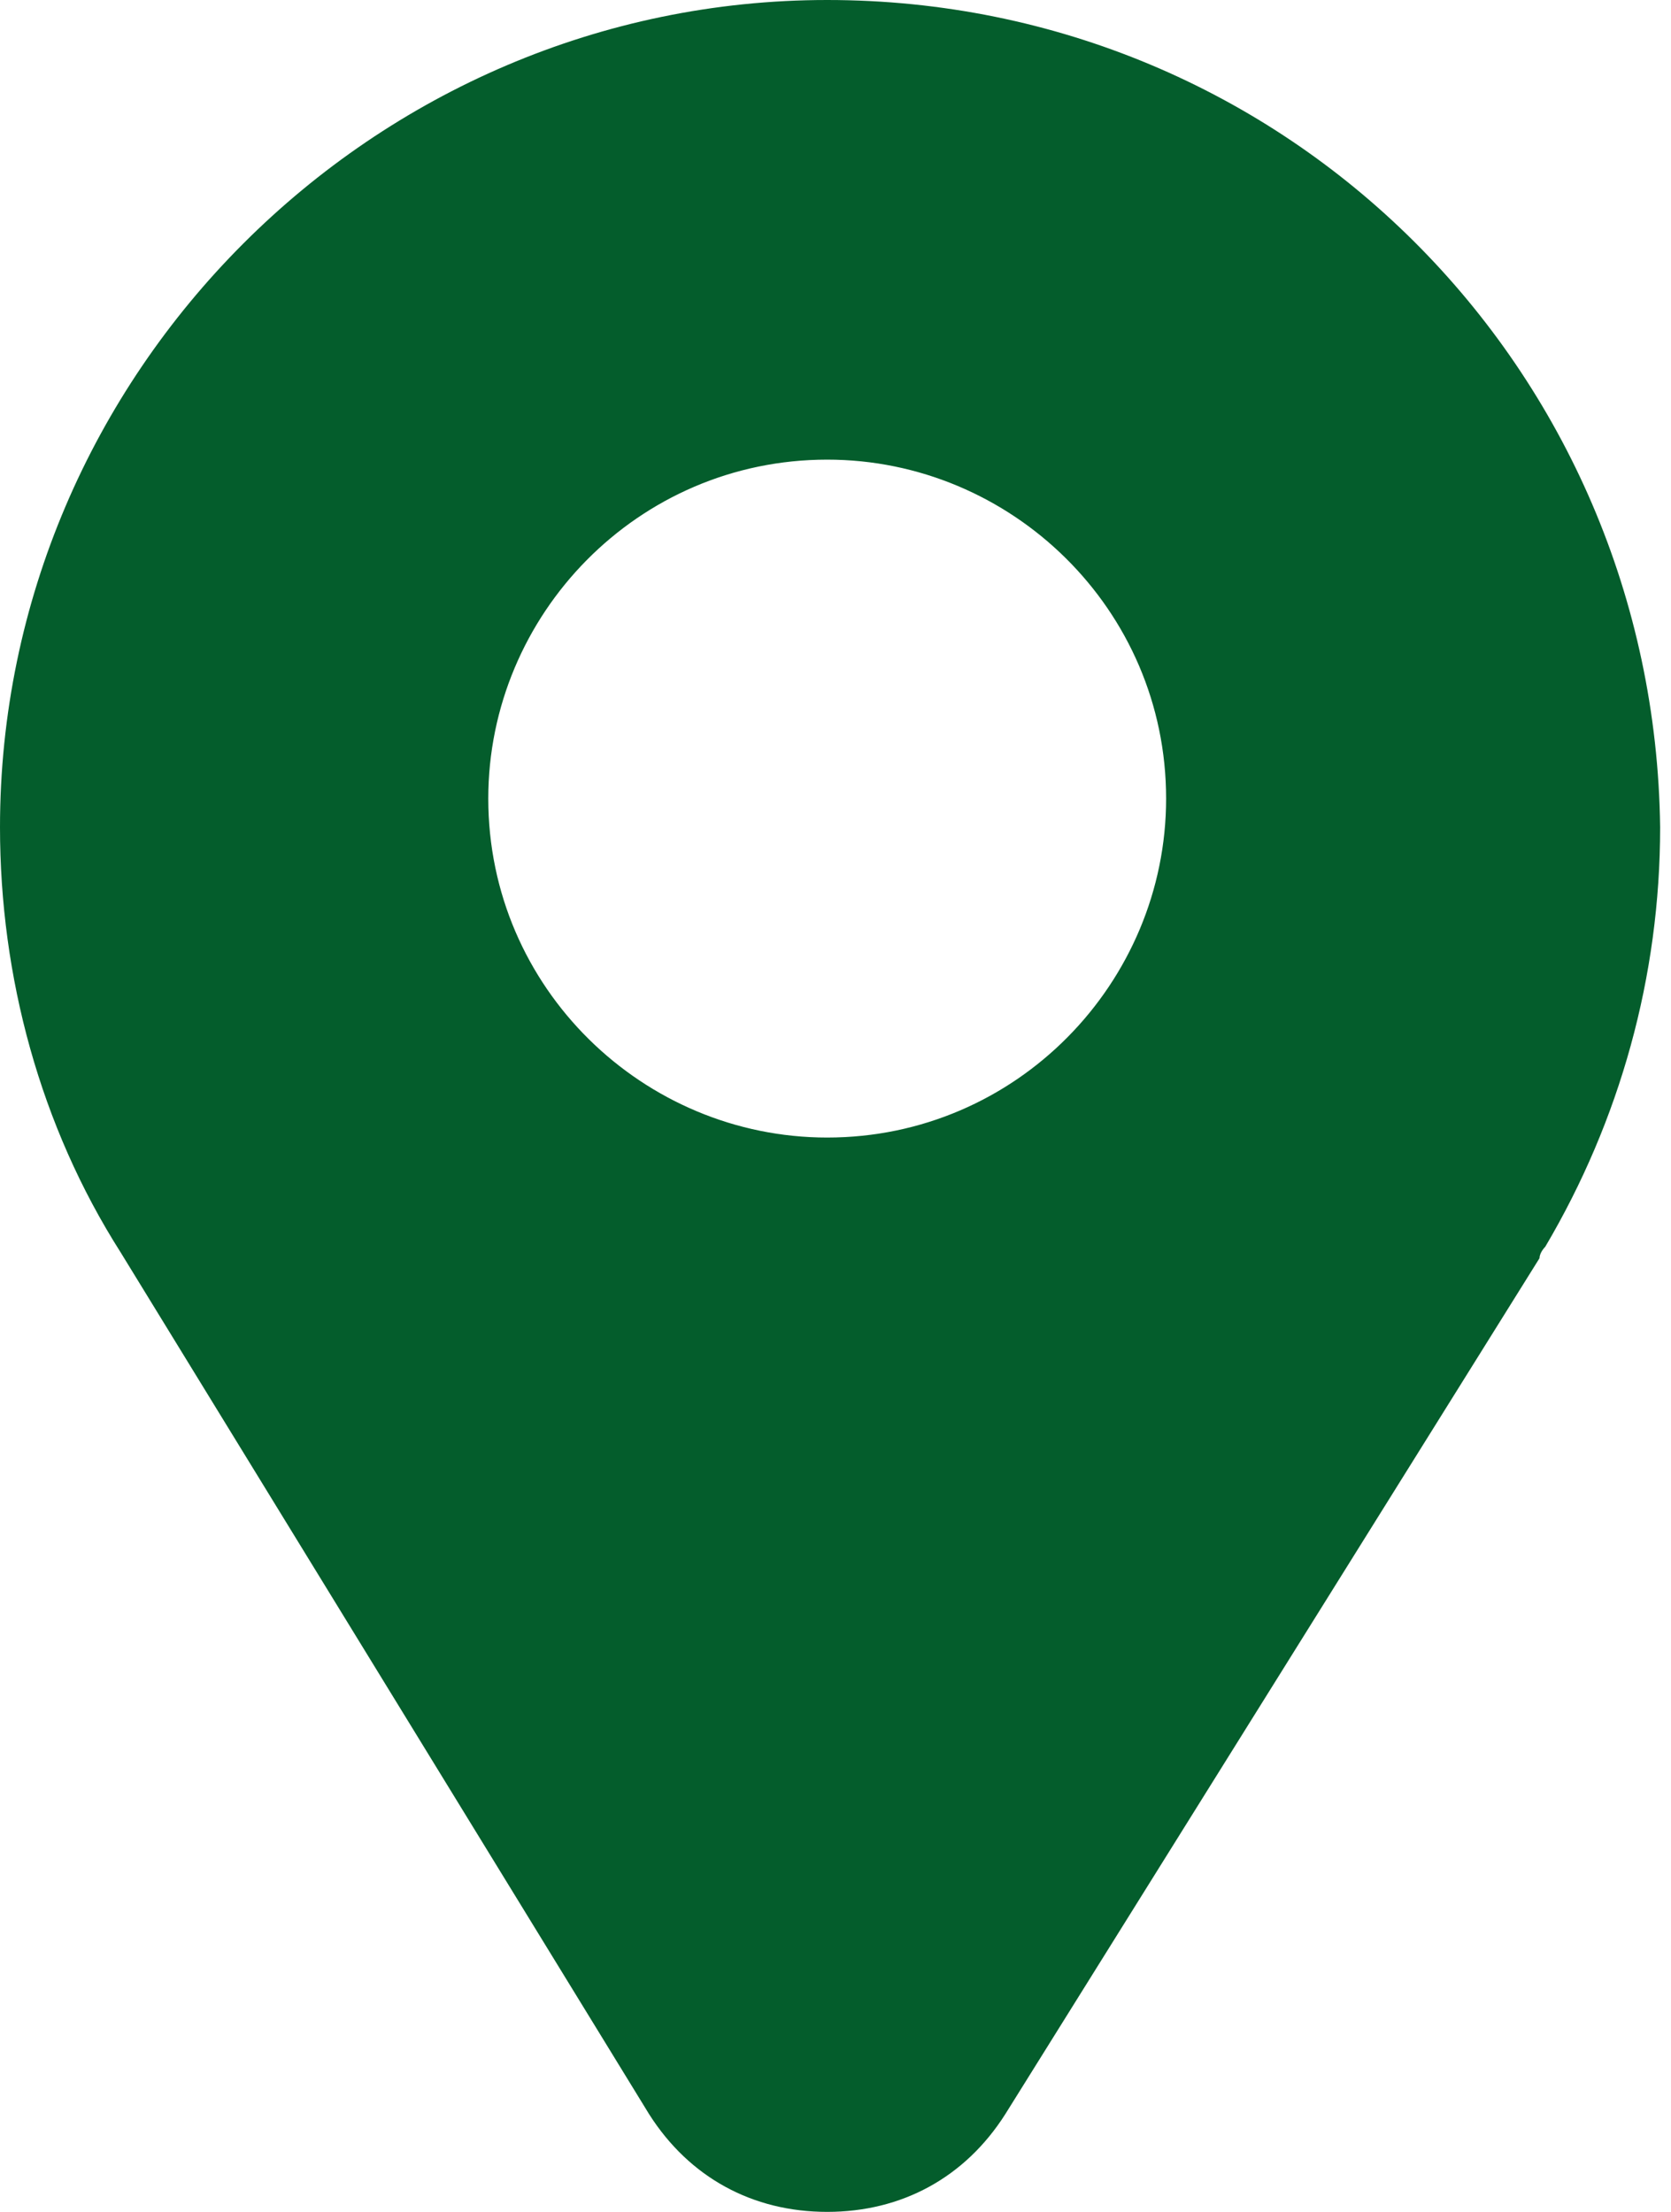 <svg width="34" height="45" viewBox="0 0 34 45" fill="none" xmlns="http://www.w3.org/2000/svg">
<path d="M16.831 0C7.597 0 0 7.597 0 16.831C0 19.87 0.818 22.909 2.455 25.48L13.208 43.013C14.026 44.299 15.312 45 16.831 45C18.351 45 19.636 44.299 20.454 43.013L31.325 25.597C31.325 25.48 31.442 25.364 31.442 25.364C32.961 22.792 33.779 19.87 33.779 16.831C33.662 7.481 26.182 0 16.831 0ZM16.831 23.143C13.091 23.143 9.935 20.104 9.935 16.247C9.935 12.507 12.974 9.351 16.831 9.351C20.571 9.351 23.727 12.39 23.727 16.247C23.727 19.987 20.688 23.143 16.831 23.143Z" fill="#045D2C"/>
</svg>
